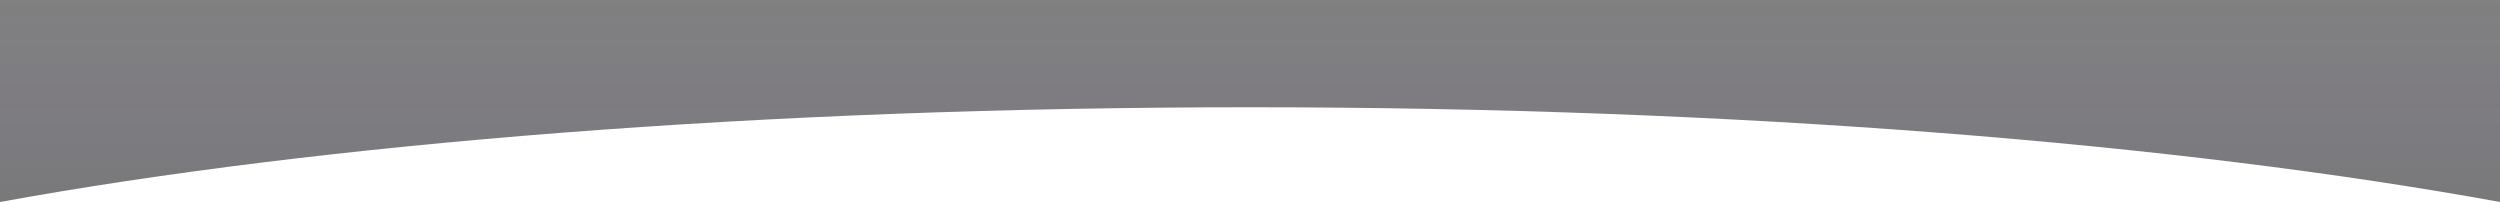 <svg xmlns="http://www.w3.org/2000/svg" xmlns:xlink="http://www.w3.org/1999/xlink" viewBox="0 0 618.82 50"><rect x="0" y="0" width="618.82" height="50" fill="#808080" stroke="none"/><defs><style>.cls-1{fill:url(#Naamloos_verloop_23);}.cls-2{fill:#fff;}</style><linearGradient id="Naamloos_verloop_23" x1="309.41" y1="-101.6" x2="309.41" y2="-151.6" gradientTransform="translate(0 151.6)" gradientUnits="userSpaceOnUse"><stop offset="0" stop-color="#6e1df4" stop-opacity="0"/><stop offset="1" stop-color="#292930" stop-opacity="0.08"/></linearGradient></defs><g id="Laag_2" data-name="Laag 2"><g id="Laag_1-2" data-name="Laag 1"><rect class="cls-1" width="618.82" height="50" transform="translate(618.82 50) rotate(180)"/><path class="cls-2" d="M618.82,50C539.25,35.5,430,26.55,309.41,26.55S79.57,35.5,0,50Z"/></g></g></svg>